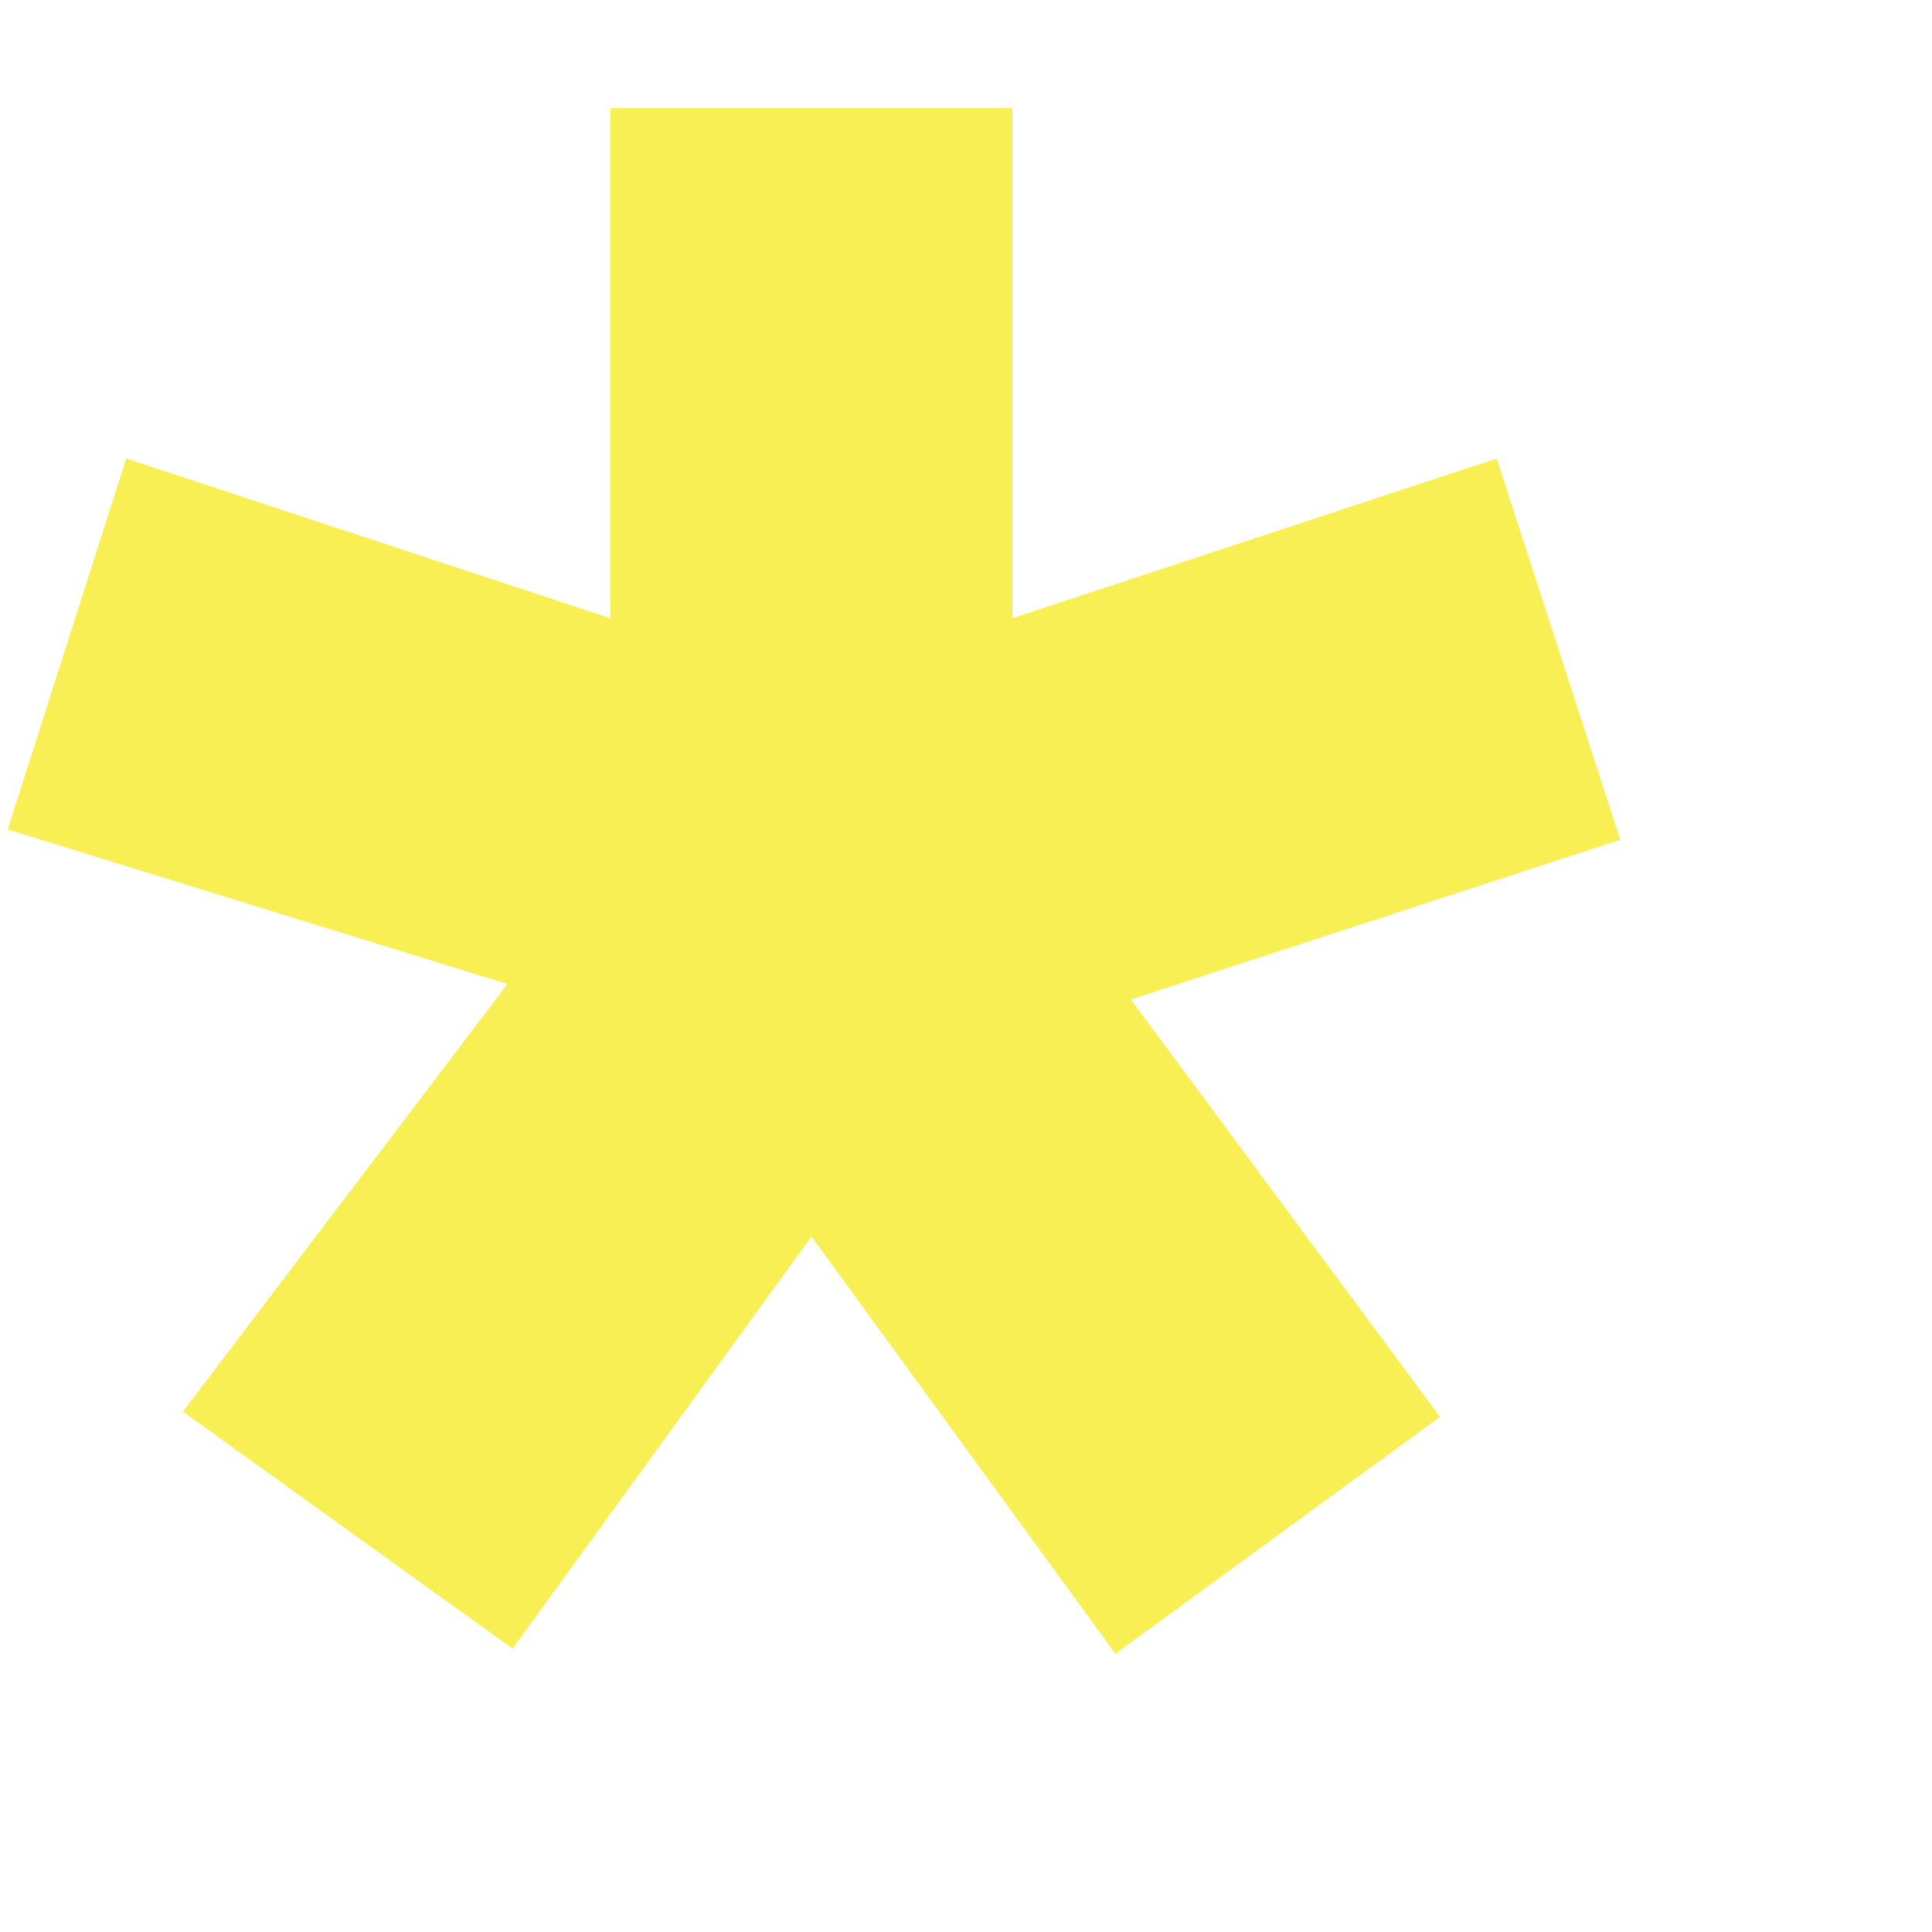 <?xml version="1.0" encoding="UTF-8"?> <svg xmlns="http://www.w3.org/2000/svg" width="6" height="6" viewBox="0 0 6 6" fill="none"> <path d="M3.144 0.336V1.92L4.648 1.424L5.032 2.608L3.512 3.104L4.472 4.4L3.464 5.136L2.52 3.84L1.592 5.12L0.568 4.384L1.576 3.056L0.024 2.576L0.392 1.424L1.896 1.92V0.336H3.144Z" fill="#F8EF54"></path> </svg> 